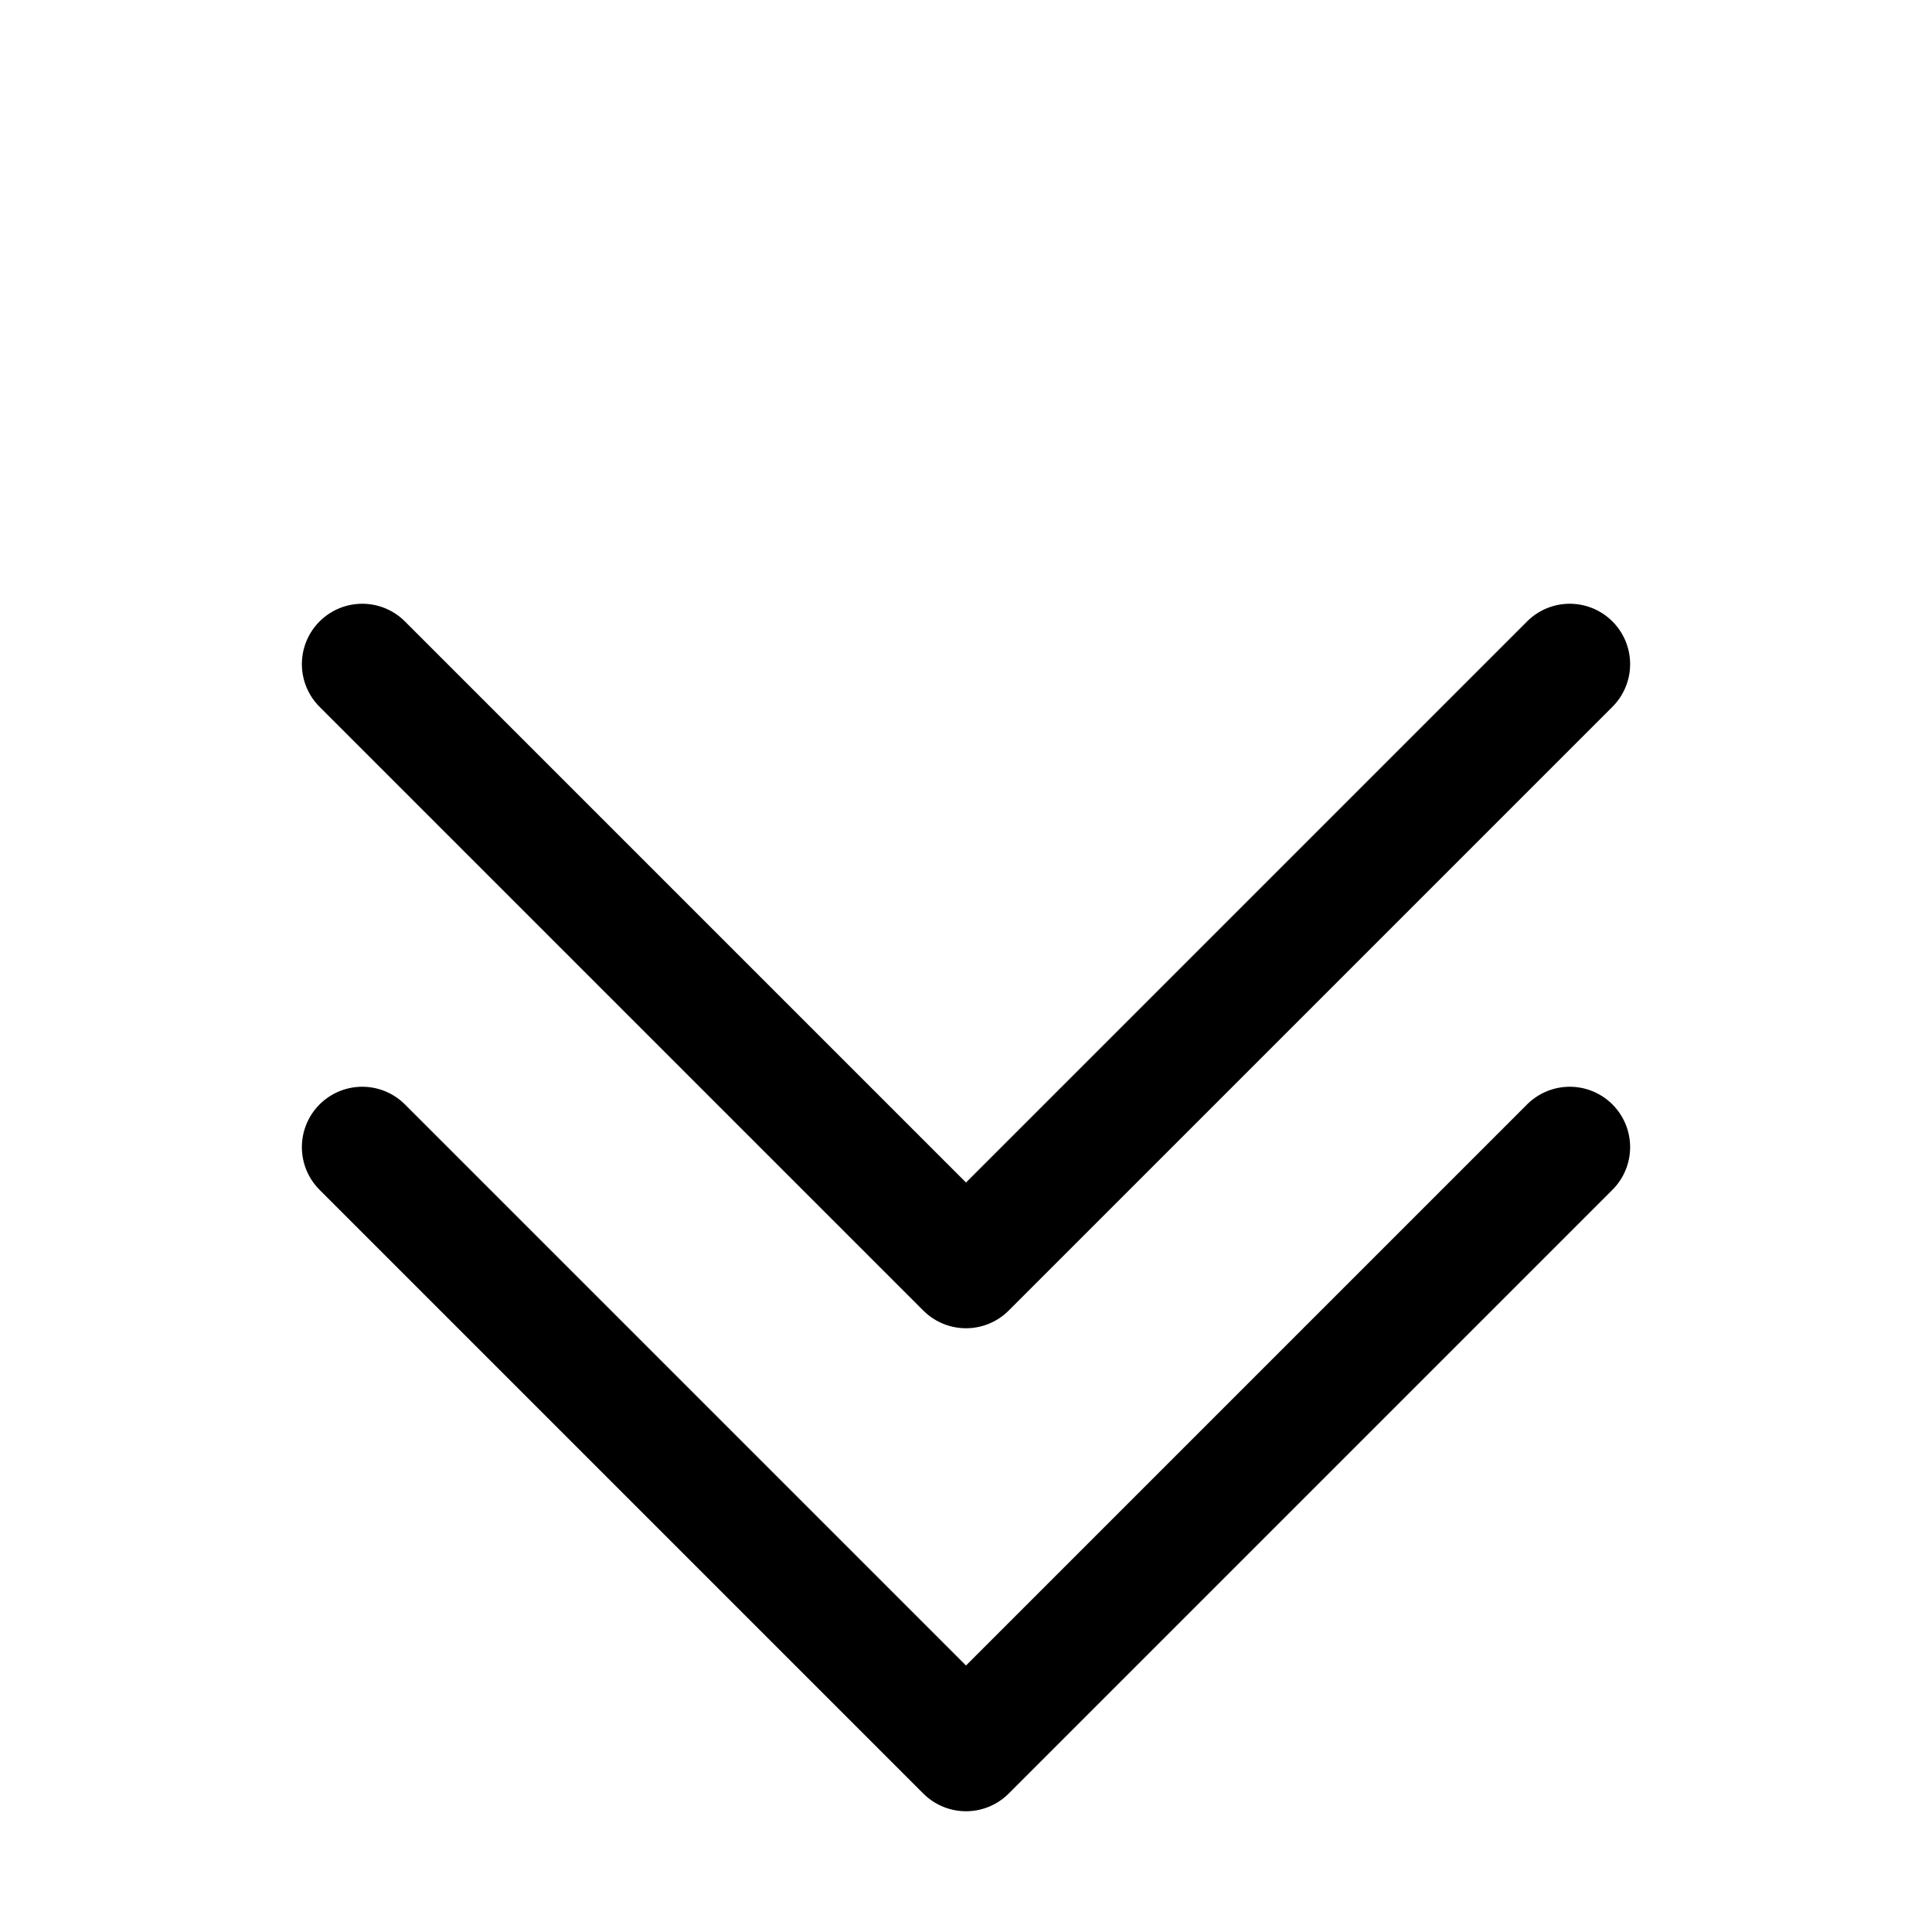 <?xml version="1.0" encoding="UTF-8"?>
<svg width="24px" height="24px" viewBox="0 0 24 24" version="1.1" xmlns="http://www.w3.org/2000/svg">
    <path d="M19.5 8.25l-7.5 7.5-7.5-7.5m15 6l-7.5 7.5-7.5-7.5" fill="none" stroke="currentColor" stroke-width="1.5" stroke-linecap="round" stroke-linejoin="round"/>
</svg>
